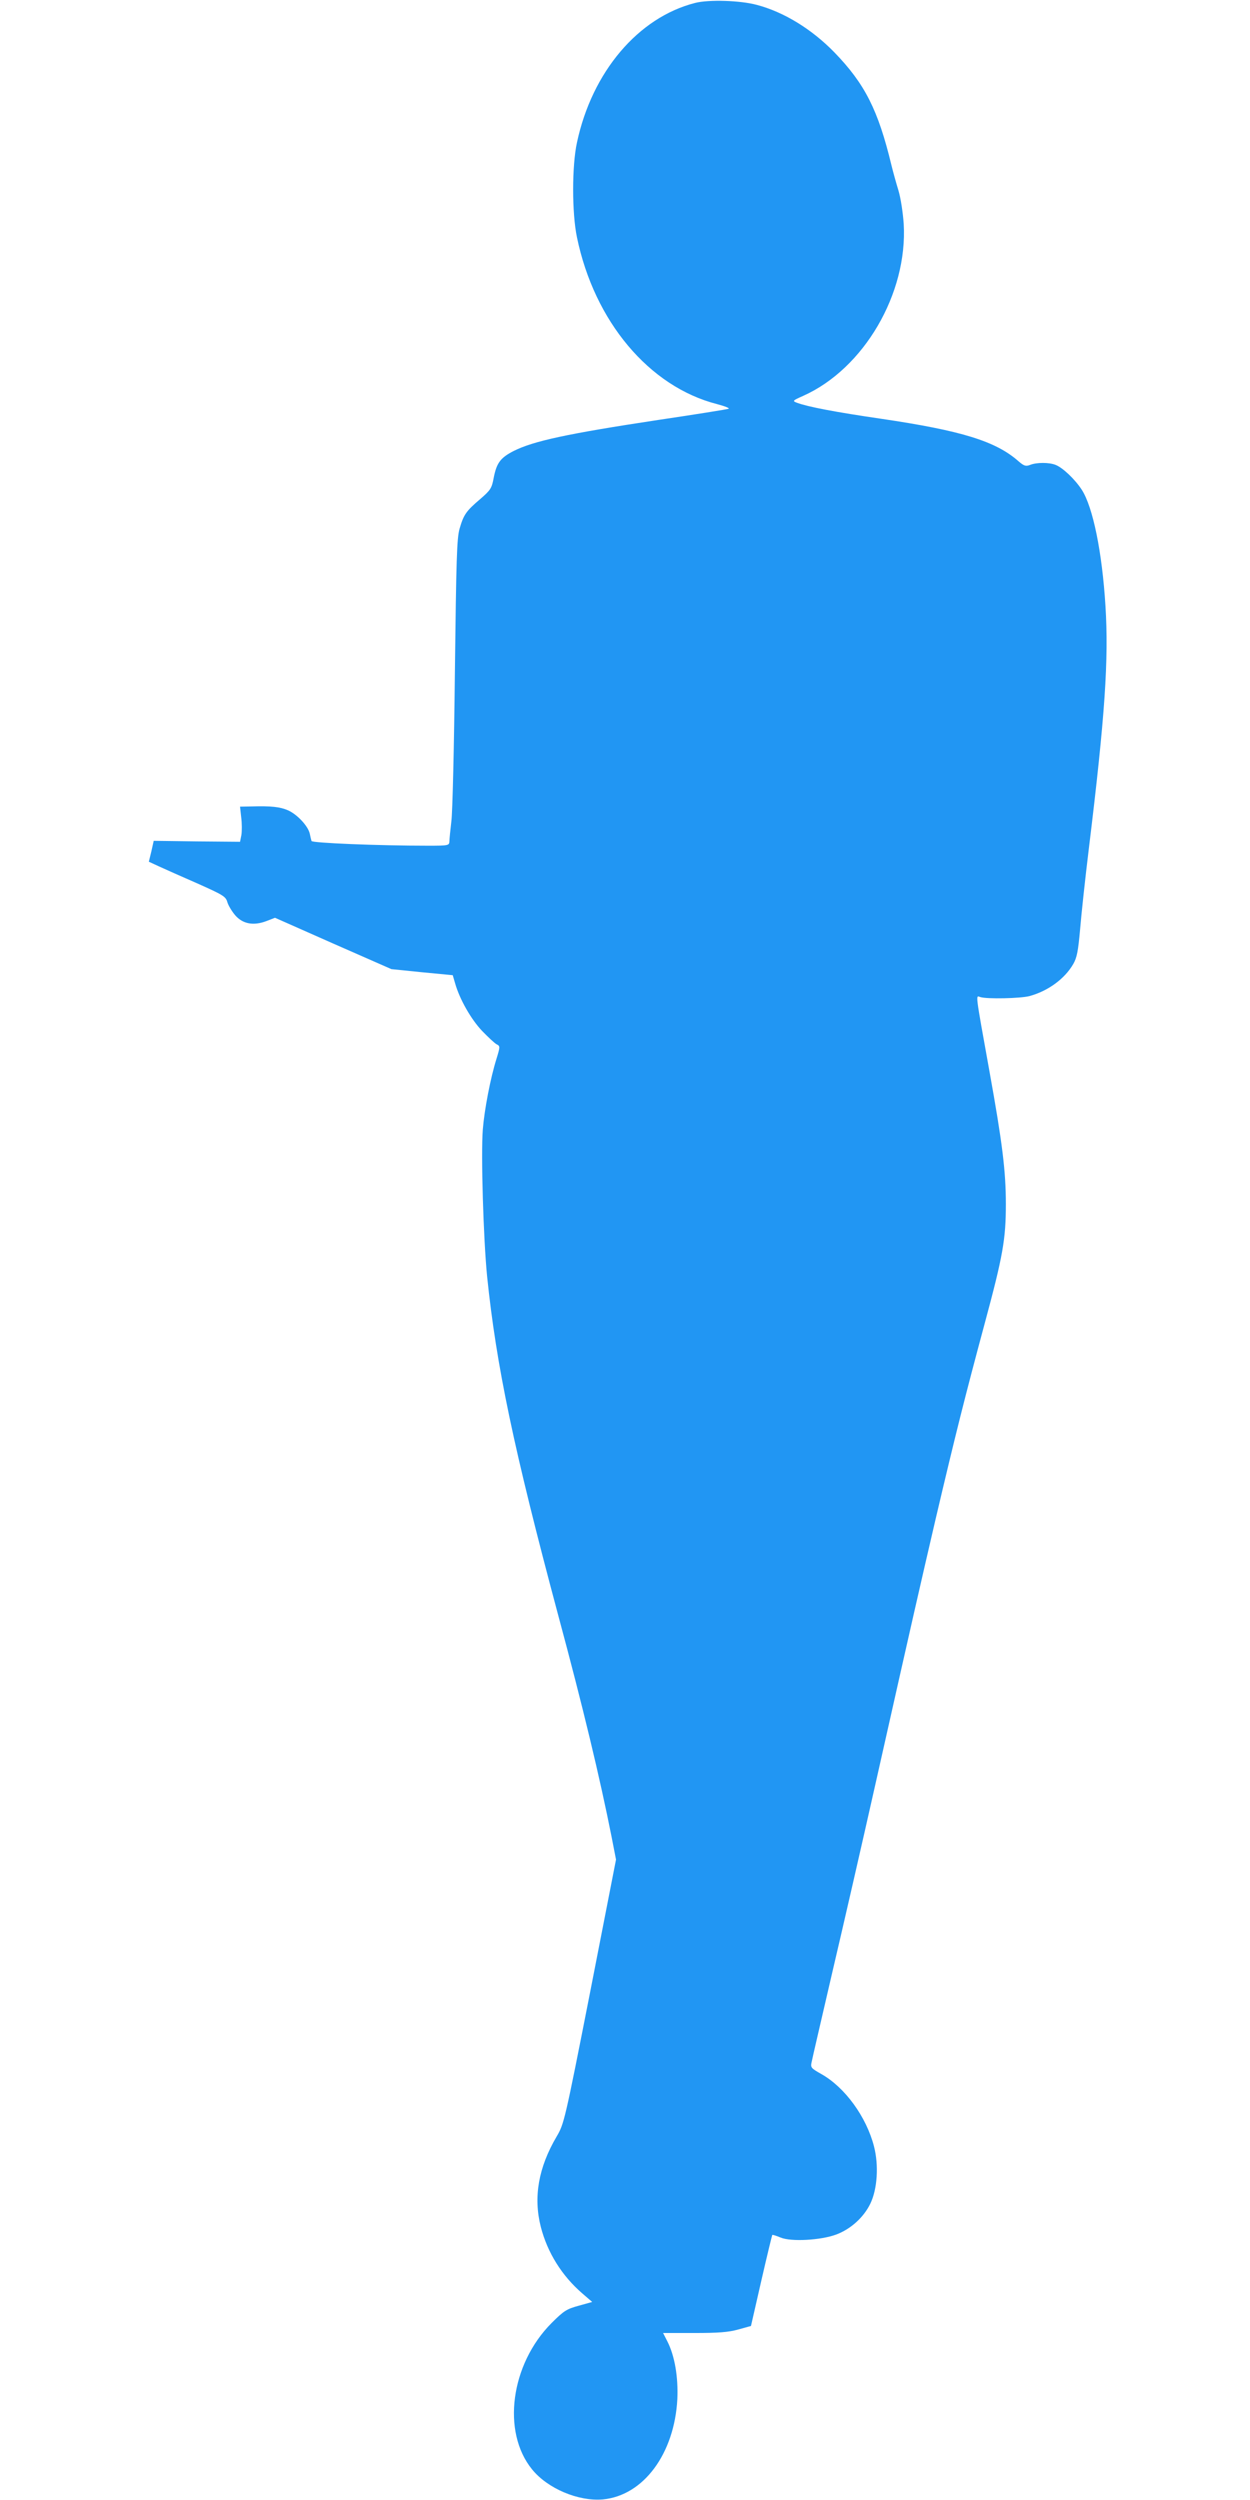<?xml version="1.0" standalone="no"?>
<!DOCTYPE svg PUBLIC "-//W3C//DTD SVG 20010904//EN"
 "http://www.w3.org/TR/2001/REC-SVG-20010904/DTD/svg10.dtd">
<svg version="1.0" xmlns="http://www.w3.org/2000/svg"
 width="640pt" height="1280pt" viewBox="0 0 640 1280"
 preserveAspectRatio="xMidYMid meet">
<g transform="translate(0,1280) scale(0.1,-0.1)"
fill="#2196f3" stroke="none">
<path d="M3559 12785 c-291 -74 -528 -353 -605 -715 -26 -119 -26 -361 0 -485
89 -431 370 -765 717 -854 41 -11 67 -21 59 -24 -8 -3 -170 -29 -359 -57 -469
-71 -639 -108 -741 -159 -68 -35 -87 -61 -102 -136 -10 -55 -16 -64 -69 -110
-73 -62 -85 -80 -106 -152 -14 -50 -17 -153 -24 -738 -4 -374 -12 -716 -18
-760 -5 -44 -10 -90 -10 -102 -1 -22 -4 -23 -109 -23 -259 0 -594 14 -597 24
-2 6 -6 23 -9 38 -9 39 -64 98 -111 119 -41 18 -87 23 -188 20 l-58 -1 6 -55
c4 -30 4 -71 1 -90 l-7 -35 -221 2 -221 3 -12 -54 -13 -53 52 -24 c28 -13 116
-52 196 -87 132 -59 146 -67 154 -96 5 -17 23 -47 40 -67 39 -45 94 -55 160
-30 l44 17 298 -132 298 -131 157 -16 157 -15 12 -41 c23 -82 82 -185 138
-244 32 -33 65 -64 75 -69 18 -9 18 -12 -1 -74 -31 -99 -62 -261 -70 -362 -10
-128 3 -560 22 -752 47 -457 136 -883 364 -1735 128 -475 213 -831 273 -1133
l23 -118 -132 -676 c-131 -667 -134 -677 -172 -742 -93 -158 -120 -310 -81
-463 34 -132 108 -250 212 -340 l51 -44 -68 -19 c-62 -17 -76 -25 -140 -89
-210 -211 -256 -557 -100 -749 80 -99 238 -165 363 -154 208 20 366 234 381
513 5 113 -13 221 -51 296 l-22 43 160 0 c123 0 175 4 225 18 l65 18 53 232
c29 127 55 233 56 234 2 2 20 -4 42 -13 54 -23 207 -14 285 15 75 28 141 88
175 158 36 74 44 196 19 293 -39 152 -149 303 -270 371 -53 30 -56 33 -49 63
3 17 51 222 105 456 55 234 154 666 220 960 201 895 228 1012 310 1365 101
430 150 625 251 1000 93 345 108 430 108 610 0 169 -18 314 -84 680 -74 411
-71 388 -47 380 35 -11 206 -7 252 5 95 26 180 88 224 164 19 33 25 66 35 176
6 74 26 261 45 416 83 679 102 968 85 1241 -17 276 -64 506 -121 595 -35 54
-98 114 -135 128 -33 13 -96 13 -129 0 -23 -9 -32 -6 -61 19 -116 102 -290
156 -703 217 -233 34 -375 61 -431 82 -24 9 -22 11 32 35 311 139 536 524 515
881 -4 57 -15 131 -27 171 -12 39 -28 97 -36 130 -68 282 -136 416 -292 577
-115 118 -257 206 -397 243 -85 23 -246 28 -316 10z"/>
</g>
</svg>
